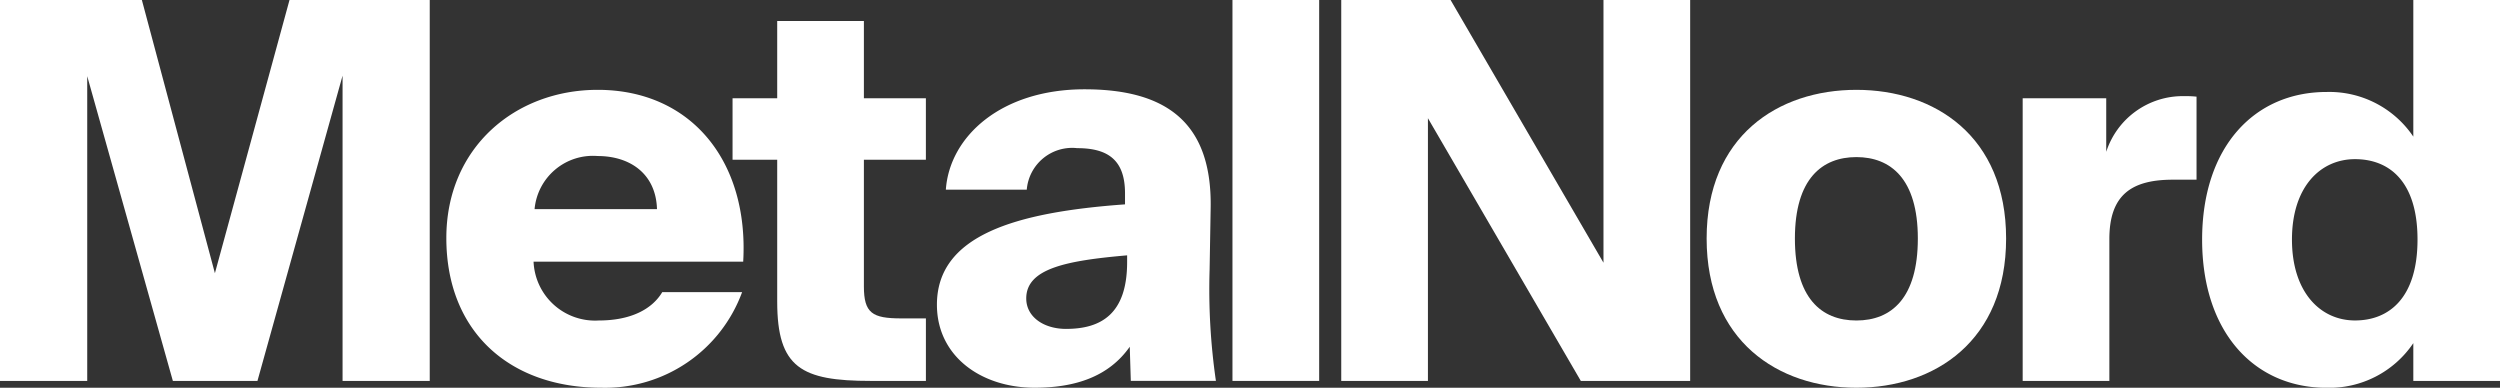 <svg xmlns="http://www.w3.org/2000/svg" width="153" height="23.73" viewBox="0 0 153 23.73">
  <rect x="0" y="0" width="153" height="23.73" fill="#333333" stroke="none"/>
  <g id="Raggruppa_851" data-name="Raggruppa 851" transform="translate(-20 -20)">
    <path fill="white" id="Tracciato_1" data-name="Tracciato 1" d="M17.718,0l-4.566,16.72L8.682,0H0V23.313H5.338V4.663l5.241,18.65h5.177L20.965,4.631V23.313H26.3V0Z" transform="translate(20 19.999)"/>
    <path fill="white" id="Tracciato_2" data-name="Tracciato 2" d="M124.163,41.316c-5.627,0-9.486-3.44-9.486-9.164,0-5.53,4.212-9.068,9.261-9.068,5.723,0,9.26,4.373,8.907,10.515h-12.83A3.766,3.766,0,0,0,124,37.2c1.993,0,3.28-.707,3.891-1.736h4.887a8.926,8.926,0,0,1-8.618,5.852m3.409-10.933c-.064-2.154-1.64-3.248-3.633-3.248a3.585,3.585,0,0,0-3.859,3.248Z" transform="translate(-67.361 2.414)"/>
    <path fill="white" id="Tracciato_3" data-name="Tracciato 3" d="M196.255,5.4v4.727h3.794v3.762h-3.794v7.749c0,1.64.514,1.962,2.283,1.962h1.512v3.826h-3.376c-4.244,0-5.724-.8-5.724-4.855V13.889h-2.733V10.127h2.733V5.4Z" transform="translate(-123.385 15.886)"/>
    <path fill="white" id="Tracciato_4" data-name="Tracciato 4" d="M249.315,26.55a2.788,2.788,0,0,0-3.087,2.54h-4.952c.225-3.248,3.376-6.142,8.489-6.142,4.952,0,7.813,1.994,7.717,7.267l-.064,3.762a38.978,38.978,0,0,0,.386,6.817h-5.209l-.064-2.09c-1.286,1.833-3.344,2.508-5.82,2.508-3.28,0-5.981-1.929-5.981-5.08,0-4.244,4.791-5.659,11.511-6.142v-.675c0-2.026-1.029-2.765-2.926-2.765m-.675,11.061c2.122,0,3.73-.9,3.73-4.084V33.11c-3.7.322-6.174.8-6.174,2.637,0,1.125,1.061,1.865,2.444,1.865" transform="translate(-163.39 2.517)"/>
    <rect fill="white" id="Rettangolo_1" data-name="Rettangolo 1" width="5.306" height="23.312" transform="translate(95.427 20)"/>
    <path fill="white" id="Tracciato_5" data-name="Tracciato 5" d="M349.913,7.235V23.312h-5.305V0H351.3l9.357,16.078V0h5.305V23.312H359.27Z" transform="translate(-242.524 20)"/>
    <path fill="white" id="Tracciato_6" data-name="Tracciato 6" d="M447.658,41.316c-4.791,0-9.164-2.862-9.164-9.132s4.373-9.1,9.164-9.1,9.164,2.83,9.164,9.1-4.373,9.132-9.164,9.132m0-4.116c2.154,0,3.762-1.383,3.762-5.016,0-3.666-1.672-4.984-3.762-4.984s-3.762,1.318-3.762,4.984c0,3.633,1.608,5.016,3.762,5.016" transform="translate(-314.048 2.414)"/>
    <path fill="white" id="Tracciato_7" data-name="Tracciato 7" d="M528.89,29.817c-2.54,0-3.891.933-3.891,3.633v8.682h-5.305v-17.3h5.113v3.28a4.925,4.925,0,0,1,4.727-3.409,6.721,6.721,0,0,1,.8.032v5.08Z" transform="translate(-375.906 1.18)"/>
    <path fill="white" id="Tracciato_8" data-name="Tracciato 8" d="M584.027,23.312h-5.306V21a6.2,6.2,0,0,1-5.305,2.733c-4.437,0-7.62-3.408-7.62-9.068s3.183-9.036,7.62-9.036a6.2,6.2,0,0,1,5.305,2.733V0h5.306Zm-8.875-3.7c2.09,0,3.826-1.383,3.826-4.952s-1.736-4.92-3.826-4.92c-2.122,0-3.858,1.7-3.858,4.92s1.736,4.952,3.858,4.952" transform="translate(-411.026 20)"/>
  </g>
</svg>
